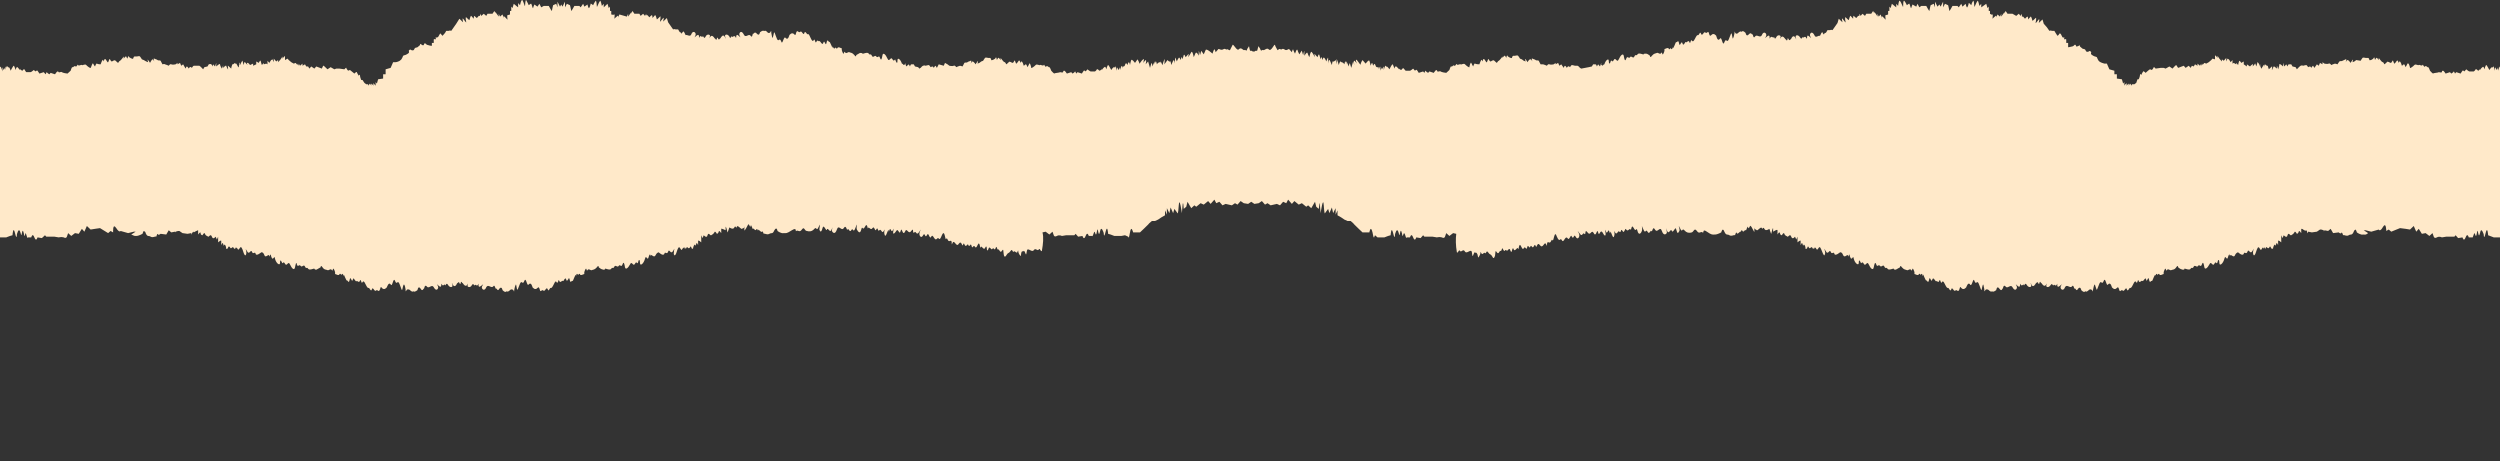 <?xml version="1.0" encoding="UTF-8"?> <svg xmlns="http://www.w3.org/2000/svg" viewBox="0 0 1220 225" fill="none"><rect x="0" y="0" width="1220" height="225" fill="#333333" stroke="none"/><g clip-path="url(#clip0_8962_125)"><path d="M1219.695 32.78C1219.391 33.475 1219.085 34.517 1219.085 34.517V32.78L1218.476 34.17L1217.559 32.78V34.517C1217.559 34.517 1216.95 32.084 1216.645 32.432C1216.645 32.78 1216.341 32.78 1216.341 33.127C1216.341 33.127 1216.341 32.78 1216.035 32.78C1215.426 33.127 1214.815 34.17 1214.815 34.17C1214.815 34.17 1213.595 31.737 1213.291 31.737C1212.985 31.737 1212.376 33.822 1212.376 33.822C1212.376 33.822 1212.07 32.084 1211.459 32.78C1210.85 33.127 1210.241 34.17 1210.241 34.17C1210.241 34.17 1210.241 33.822 1210.241 33.475C1210.241 34.17 1209.326 34.517 1209.326 34.517C1209.326 34.517 1208.409 33.475 1208.105 33.822C1207.8 34.517 1207.191 34.865 1207.191 34.865C1207.191 34.865 1205.359 34.865 1205.055 34.865C1204.75 34.865 1203.53 33.822 1203.53 33.822L1202.615 34.865C1202.615 34.865 1202.005 34.17 1201.7 34.517C1201.395 34.865 1200.785 35.907 1200.785 35.907L1198.65 35.212L1198.041 35.907C1198.041 35.907 1197.43 34.517 1197.43 34.865C1197.43 35.212 1196.209 35.907 1196.209 35.907L1195.6 35.212L1193.465 35.907C1193.465 35.907 1192.55 34.517 1192.245 34.517C1191.941 34.517 1191.635 34.517 1191.635 35.212C1191.33 35.56 1190.415 35.212 1190.109 35.212C1189.805 35.56 1187.365 35.56 1187.365 35.907C1187.059 35.907 1185.841 34.517 1185.841 34.517C1185.841 34.517 1185.23 32.78 1184.926 32.78C1184.62 33.127 1184.009 31.737 1183.4 32.432C1182.791 33.127 1182.485 31.042 1182.18 31.737C1181.876 32.432 1180.655 31.389 1180.35 31.737C1180.045 32.084 1178.824 31.042 1178.215 31.737C1177.605 32.432 1176.08 33.475 1176.08 33.127C1176.08 32.78 1175.47 30.347 1174.859 31.042C1174.555 31.737 1173.945 32.78 1173.945 32.78C1173.945 32.78 1173.335 31.042 1173.03 31.389C1172.726 31.737 1172.115 32.084 1172.115 32.084C1172.115 32.084 1171.505 29.652 1170.895 29.999C1170.591 30.694 1170.591 30.694 1170.591 30.694C1170.591 30.694 1169.98 28.956 1169.676 29.652C1169.065 30.347 1168.759 31.042 1168.455 31.042C1168.15 31.042 1167.845 28.956 1167.541 29.652C1167.235 30.347 1166.93 30.694 1166.626 30.694C1166.32 30.694 1165.1 29.652 1164.795 30.347C1164.185 31.042 1163.576 31.389 1163.576 31.389C1163.576 31.389 1162.965 29.999 1162.659 30.347C1162.355 30.347 1160.83 28.261 1160.83 28.261V29.304C1160.83 29.304 1159.915 27.914 1159.609 28.261C1159.305 28.609 1159 29.304 1159 29.304C1159 29.304 1158.695 27.219 1158.391 28.261C1158.085 28.956 1156.559 29.652 1156.255 29.304C1156.255 28.956 1155.95 28.261 1155.645 28.261C1155.341 28.261 1154.426 28.261 1154.426 28.261C1154.426 28.261 1153.205 27.914 1152.9 28.261C1152.595 28.609 1151.985 29.652 1151.985 29.652L1149.85 29.304L1148.935 29.999L1148.02 30.347C1148.02 29.999 1148.63 28.609 1148.02 29.304C1147.409 29.999 1147.105 30.694 1147.105 30.694C1147.105 30.694 1146.191 29.304 1145.58 29.304C1145.276 29.304 1144.97 29.999 1144.665 30.347C1144.97 29.652 1145.274 28.609 1144.665 28.956C1144.055 29.304 1143.75 29.304 1143.141 29.652C1142.835 29.999 1141.92 29.652 1141.615 29.999C1141.309 30.347 1140.7 31.389 1140.7 31.389C1140.7 31.389 1139.785 31.042 1139.48 31.042C1139.176 31.042 1137.65 31.737 1137.65 31.737C1137.65 31.737 1137.041 30.694 1136.43 31.042C1135.82 31.389 1134.295 31.042 1134.295 31.042L1133.38 30.347V31.389L1132.159 30.694L1131.55 32.084L1130.635 31.389L1129.415 33.127L1128.805 32.084C1128.5 32.084 1127.891 33.127 1127.891 33.127C1127.891 33.127 1127.585 32.432 1127.28 32.432C1126.976 32.432 1126.365 32.78 1126.365 32.78C1126.365 32.78 1125.755 31.737 1125.45 31.737C1125.145 31.737 1123.926 32.084 1123.926 32.084C1123.926 32.084 1123.315 31.737 1122.705 32.084C1122.095 32.432 1120.876 33.822 1120.876 33.822L1120.265 32.78L1118.741 32.432L1118.13 31.389C1118.13 31.389 1117.215 31.389 1116.909 31.389C1116.605 31.389 1116.3 32.432 1116.3 32.432L1115.691 31.389L1114.776 32.432L1114.165 30.694C1114.165 31.042 1114.165 32.432 1114.165 32.432C1114.165 32.432 1112.335 30.694 1112.335 31.389C1112.335 32.084 1111.726 33.822 1111.726 33.822C1111.726 33.822 1111.42 32.432 1111.115 32.084C1111.115 32.432 1111.115 33.475 1111.115 33.475C1111.115 33.475 1109.591 32.084 1109.591 32.432C1109.285 32.78 1108.676 34.517 1108.676 34.17C1108.676 33.822 1108.98 32.084 1108.676 32.432C1108.37 32.78 1107.15 33.822 1107.15 33.822C1107.15 33.822 1107.15 33.475 1106.845 32.78C1106.845 32.432 1106.541 31.737 1106.541 32.084C1106.541 32.432 1105.32 31.389 1105.32 31.389L1104.709 32.78C1104.709 32.432 1105.32 31.042 1104.709 31.737C1104.1 32.432 1103.491 33.822 1103.491 33.475C1103.185 33.127 1102.88 30.694 1102.88 31.389C1102.88 32.084 1103.185 33.127 1102.88 32.432C1102.88 31.737 1101.659 29.999 1101.659 30.347C1101.659 30.694 1101.05 32.432 1101.05 32.432C1101.05 32.432 1100.441 30.347 1100.441 31.042C1100.135 31.737 1099.22 32.432 1099.22 32.432C1099.22 32.432 1099.83 31.042 1099.22 31.389C1098.609 31.737 1098 32.432 1098 32.432L1096.474 31.389V32.432L1094.95 31.389V29.999L1093.73 30.694C1093.73 30.694 1093.12 29.652 1092.815 29.652C1092.509 29.999 1092.205 31.737 1092.205 31.737L1091.291 30.694V31.389L1090.07 30.694L1089.459 31.042V29.304L1088.545 30.347L1087.935 29.304L1087.63 28.956L1087.02 28.609L1086.409 29.999V28.261L1085.191 29.652L1084.276 28.956V29.999L1083.055 28.609L1082.141 27.219V28.261C1082.141 28.261 1080.92 26.524 1080.92 27.219C1080.92 27.914 1080.92 28.956 1080.92 28.956L1079.7 28.609L1079.091 29.304L1077.87 30.347L1076.65 31.042L1075.735 30.694L1074.82 31.737V31.042L1074.209 32.084V31.042L1073.6 32.084L1072.38 31.042V32.084L1071.159 31.389L1070.55 32.432L1069.635 32.084L1069.026 33.127L1068.109 32.084L1066.585 33.127L1065.67 32.084L1062.926 33.127L1062.009 31.737C1061.705 31.737 1060.18 33.475 1060.18 33.475L1058.655 32.432L1056.826 33.475L1055.909 33.127H1054.385L1051.945 33.475C1051.945 33.475 1051.03 32.432 1051.03 32.78C1051.03 33.127 1050.115 34.17 1050.115 34.17C1050.115 34.17 1049.505 33.822 1049.2 33.822C1048.895 33.822 1047.065 35.56 1047.065 35.56C1047.065 35.56 1046.15 34.517 1045.845 34.865C1045.541 35.212 1044.93 36.602 1044.93 36.602C1044.93 36.602 1044.32 35.56 1044.32 36.602C1044.32 37.298 1043.709 38.688 1043.709 38.688H1043.1L1042.491 40.425L1041.576 41.12H1040.355V41.816L1039.441 40.773L1038.83 41.816V40.773L1037.609 41.816C1037.609 41.816 1038.22 40.425 1037.609 40.773C1037 41.12 1036.695 41.816 1036.695 41.816V40.078L1036.085 40.773L1035.476 38.688L1033.035 38.34V36.255H1031.815V34.517L1029.374 33.822L1028.155 31.042C1028.155 31.042 1027.241 31.042 1026.935 31.042C1026.63 31.042 1024.8 30.347 1024.495 29.999C1023.885 29.652 1023.274 27.914 1023.274 27.914C1023.274 27.914 1022.665 27.566 1022.359 27.566C1022.055 27.566 1020.835 26.871 1020.53 26.524C1020.226 26.176 1020.53 25.481 1020.53 25.481C1020.53 25.481 1019.92 24.438 1019.309 25.134C1018.7 25.481 1018.091 25.134 1018.091 25.134L1017.48 24.091L1016.259 23.743L1015.041 22.701C1015.041 22.701 1015.041 21.658 1014.43 22.353C1013.82 22.701 1013.209 22.701 1013.209 22.701C1013.209 22.701 1012.905 21.311 1012.295 22.006C1011.685 22.701 1011.076 22.701 1011.076 22.701C1009.855 23.048 1009.245 23.048 1009.245 23.048V20.963H1008.33V19.225C1008.33 19.225 1007.72 18.878 1007.415 19.225C1007.109 19.573 1007.415 18.183 1007.415 18.183C1007.415 18.183 1006.805 18.53 1006.5 18.183C1006.195 17.835 1005.585 15.75 1004.976 16.445C1004.67 17.14 1004.059 17.488 1004.059 17.488L1003.145 16.097L1002.535 15.055H1001.315C1000.705 14.707 1000.095 15.055 1000.095 15.055L998.876 13.317L997.35 11.579L996.741 9.494L994.909 11.232C994.909 11.232 995.52 8.799 994.909 9.494C994.3 10.189 993.385 11.579 993.385 11.232C993.385 10.884 993.995 8.104 993.385 8.799C992.776 9.494 991.859 10.189 991.859 10.189C991.859 10.189 991.25 7.757 990.945 8.104C990.641 8.452 989.726 9.494 989.726 9.494C989.726 9.494 989.726 8.104 989.42 8.104C989.115 8.104 988.2 9.147 988.2 9.147L987.285 8.104H986.676V6.714L986.065 7.757L985.15 6.714L983.93 7.757L982.1 6.714C982.1 6.714 981.185 6.714 980.88 6.714C980.576 6.714 979.659 6.714 979.659 6.714L978.745 5.324L978.135 6.714C978.135 6.366 978.441 5.671 978.135 6.019C977.83 6.366 976.609 8.104 976.609 8.104V6.714L976 8.104L974.78 7.061L973.865 9.147C974.17 8.799 974.476 7.409 973.865 7.757C972.95 8.452 972.341 9.147 972.341 9.147C972.341 8.799 972.645 6.714 972.341 7.061C972.035 7.409 971.12 6.714 971.12 6.714V5.324H970.509V3.238L969.9 3.934L969.291 1.848L966.85 3.586V1.848L965.935 2.891C965.935 2.891 965.326 -0.237 965.02 0.458C964.409 1.153 963.495 3.934 963.495 3.238C963.495 2.543 963.191 -0.237 962.885 0.458C962.276 1.153 961.97 2.543 961.97 2.543C961.97 2.543 960.75 1.153 960.75 1.501C960.75 1.848 960.141 3.934 959.835 3.586C959.53 3.238 959.226 1.848 959.226 1.848L957.7 3.238L957.091 1.848L955.87 3.586L955.259 2.891H952.82C952.82 2.891 951.295 5.671 951.295 5.324C951.295 4.976 950.685 2.543 950.685 2.543L949.159 1.848L948.245 3.586V0.806L947.024 3.238L946.415 2.196L945.5 3.238L944.28 0.806V3.586L943.67 1.848L942.145 2.543C942.145 2.543 941.535 4.976 941.535 5.324C941.535 5.671 940.009 2.891 940.009 2.891H937.57L936.655 3.586L935.741 1.848L935.13 3.238L933.3 2.196C933.3 2.196 932.691 3.586 932.691 3.934C932.385 4.281 932.08 2.196 931.776 1.848C931.776 1.501 930.555 2.543 930.555 2.543C930.555 2.543 929.945 1.153 929.335 0.458C928.726 -0.237 928.726 2.543 928.726 3.238C928.726 3.934 927.809 1.153 927.2 0.458C926.591 -0.237 926.285 2.891 926.285 2.891L925.37 1.848V3.586L923.235 1.848L922.626 3.934L922.015 3.238V5.324H921.405V7.061C921.405 7.061 920.491 7.409 920.185 7.409C919.88 7.409 920.185 9.494 920.185 9.494C920.185 9.842 919.576 8.799 918.659 8.104C918.05 7.409 918.355 8.799 918.659 9.494L917.745 7.061L916.83 8.104L916.22 6.714V8.104C916.22 8.104 915.305 6.366 914.695 6.019C914.391 5.671 914.391 6.366 914.695 6.714L914.085 5.324L913.17 6.714C913.17 6.714 912.255 6.714 911.95 6.714C911.645 6.714 910.73 6.714 910.73 6.714L910.12 7.757L908.9 6.714L907.985 7.757L907.376 6.714V7.757H906.765L905.85 8.799C905.85 8.799 904.935 8.104 904.63 7.757C904.326 7.409 904.326 9.147 904.326 9.147C904.326 9.147 903.409 8.104 903.105 7.757C902.8 7.409 902.191 9.842 902.191 9.842C902.191 9.842 901.274 9.147 900.665 8.452C900.055 8.104 900.665 10.884 900.665 10.884C900.665 11.232 899.445 9.494 899.141 9.147C898.53 8.452 899.141 10.884 899.141 10.884L897.309 9.147L896.7 11.232L895.48 12.97L894.259 14.707C894.259 14.707 893.65 14.36 893.041 14.707H891.82L891.209 15.75L890.905 16.097C890.295 15.75 890.295 16.793 889.991 16.793C889.685 16.445 889.38 16.097 889.38 15.75C889.076 15.402 888.465 16.793 888.159 17.488C887.245 17.14 886.026 18.878 885.415 17.14C884.5 15.402 883.585 15.75 883.28 16.793C882.976 17.835 884.805 19.573 882.976 17.835C881.145 16.097 882.365 19.92 881.45 18.53C880.841 17.14 879.926 18.878 879.926 18.183C879.62 17.488 879.315 19.92 878.4 18.183C877.485 16.793 876.265 17.14 876.265 17.835C876.265 18.183 876.57 19.225 876.57 19.225C876.57 19.225 876.265 18.878 876.265 18.53C875.045 16.445 874.13 18.878 874.13 18.878L873.824 19.225C873.52 19.225 873.52 19.573 873.52 19.573C873.215 19.573 872.909 19.573 872.909 19.225C872.909 18.878 872.605 18.878 872.605 18.878C872.605 18.53 872.3 18.53 872.3 19.225C872.3 19.573 871.995 19.92 871.691 19.573C871.691 19.225 871.385 19.225 871.385 19.225C871.08 18.878 871.08 18.878 871.08 18.878C871.08 18.878 869.859 16.793 868.945 18.53C868.641 18.878 868.641 19.225 868.641 19.225C868.641 18.878 868.945 18.183 868.945 17.835C868.945 17.14 867.42 16.793 866.809 18.183C865.895 19.92 865.895 17.488 865.591 18.183C865.285 18.878 864.676 17.14 863.759 18.53C863.15 19.92 864.37 16.097 862.235 17.835C860.405 19.573 862.235 17.835 861.93 16.793C861.626 15.75 860.405 15.402 859.795 17.14C858.88 18.878 857.355 16.445 856.441 17.835C855.524 19.225 855.524 16.445 855.22 16.793C854.915 17.14 854.609 15.402 853.391 16.793C852.17 18.183 851.865 16.097 851.865 16.097C851.865 16.097 850.645 14.707 850.035 15.402C849.426 15.75 849.424 15.055 849.12 15.402C848.509 15.75 848.509 15.75 848.205 16.097C847.9 16.445 846.985 16.793 846.68 15.75C846.376 14.707 846.68 15.75 846.07 17.835C845.459 19.92 845.459 18.183 845.155 16.793C844.85 15.402 844.545 17.14 843.63 19.225C842.715 21.311 842.409 18.183 841.495 20.616C840.58 23.048 840.276 17.488 839.359 18.878C838.141 20.616 837.53 17.488 837.53 17.488C837.53 17.488 836.309 15.75 835.091 17.14C833.87 18.53 834.176 14.707 833.259 15.75C832.041 16.793 832.345 14.707 831.126 16.445C829.905 18.183 830.209 14.707 829.295 16.445C828.38 18.183 828.685 15.75 827.159 18.878C825.635 22.006 825.635 18.183 825.026 20.268C824.415 22.353 824.72 19.225 823.5 20.268C822.585 21.311 822.891 19.573 821.976 21.311C820.755 23.048 821.365 19.225 820.145 21.311C819.23 23.396 819.535 19.225 818.62 20.268C817.705 21.311 818.315 19.225 817.095 22.353C815.876 25.134 816.485 21.658 816.18 23.396C815.876 24.786 815.265 23.396 815.265 23.396C815.265 23.743 814.35 24.438 814.35 23.743C814.045 23.048 812.826 23.743 812.826 23.743C811.605 24.091 812.826 23.743 811.909 25.829C810.995 27.914 811.3 24.786 810.691 25.829C810.08 26.871 809.165 25.481 808.555 25.829C807.945 26.176 807.335 25.829 806.115 27.219C805.2 28.609 805.2 27.219 805.2 27.219C805.2 27.219 803.98 26.176 803.37 26.176C802.759 26.176 801.845 26.176 802.15 26.524C802.15 26.871 799.709 25.481 799.1 26.524C798.491 27.566 798.185 26.176 797.574 27.566C796.965 28.956 796.05 26.871 795.441 27.914C794.83 28.956 794.22 26.871 793.609 28.609C793 30.347 792.695 28.956 792.391 27.219C792.085 25.829 790.865 26.871 789.95 28.956C789.035 31.042 788.426 27.566 787.509 29.304C786.595 31.042 786.595 28.609 785.985 29.999C785.68 31.389 785.07 31.389 785.07 29.652C785.07 28.261 783.545 29.304 782.935 31.389C782.63 31.389 782.324 31.737 782.02 32.084C781.715 31.737 781.715 31.737 781.409 31.737V30.694L780.8 32.432L779.885 31.389L779.276 32.432C779.276 32.432 778.97 31.389 778.665 31.389C778.359 31.389 777.445 31.389 777.445 31.389L776.835 32.432L775.309 32.78L771.65 33.475C771.345 33.475 771.345 33.127 771.041 33.127C770.735 32.78 770.124 32.084 769.82 32.084C769.209 32.084 768.6 32.084 768.6 32.084C768.6 32.084 767.38 31.737 767.076 31.737C766.77 31.737 766.159 32.78 766.159 32.78C766.159 32.78 765.55 32.084 765.245 32.432C764.941 32.432 764.635 33.127 764.635 33.127C764.635 33.127 764.024 32.084 763.72 32.084C763.415 32.084 763.109 33.127 763.109 33.127L761.891 31.389L760.976 32.084L760.365 30.694L759.145 31.389V30.694L758.23 31.389C758.23 31.389 756.705 31.737 756.095 31.389C755.485 31.042 754.876 32.084 754.876 32.084C754.876 32.084 753.35 31.389 753.045 31.389C752.741 31.389 751.826 31.389 751.826 31.389C751.826 31.389 751.215 30.347 750.909 29.652C750.605 29.304 749.691 29.652 749.385 29.304C749.08 28.956 748.47 28.956 747.859 28.609C747.25 28.261 747.555 29.304 747.859 29.999C747.555 29.652 747.25 28.956 746.945 28.956C746.335 28.609 745.42 30.347 745.42 30.347C745.42 30.347 745.115 29.652 744.505 28.956C743.895 28.261 744.505 29.652 744.505 29.999L743.591 29.652L742.676 28.956L741.759 28.609C741.759 28.609 741.15 27.566 740.845 27.219C740.541 26.871 739.32 27.219 739.32 27.219C739.32 27.219 738.709 27.219 738.405 27.219C738.1 27.219 737.795 28.261 737.795 28.261C737.795 28.609 735.965 27.914 735.659 27.219C735.355 26.524 735.05 28.261 735.05 28.261C735.05 28.261 734.745 27.566 734.441 27.219C734.135 26.871 733.22 28.261 733.22 28.261V27.566C733.22 27.566 731.695 29.652 731.391 29.652C731.085 29.652 730.476 30.694 730.476 30.694C730.476 30.694 729.865 30.347 729.255 29.652C728.645 28.956 727.73 29.999 727.426 29.999C727.12 29.999 726.815 29.652 726.509 28.956C726.205 28.261 725.9 29.999 725.595 30.347C725.291 30.694 724.985 29.652 724.374 28.956C723.765 28.261 723.459 29.999 723.459 29.999C723.459 29.999 723.459 29.999 723.155 29.304C722.85 28.609 721.935 31.389 721.935 31.389C721.935 31.389 720.409 31.389 719.8 31.042C719.495 30.694 718.885 32.432 718.885 32.432C718.885 32.432 718.274 31.389 717.97 30.694C717.665 29.999 717.055 32.432 717.055 32.78C717.055 33.127 715.53 32.084 714.92 31.389C714.309 30.694 713.091 31.737 712.785 31.389C712.48 31.042 711.259 32.084 710.955 31.389C710.65 30.694 710.345 32.432 709.735 32.084C709.124 31.389 708.82 32.78 708.209 32.432C707.905 32.084 707.295 34.17 707.295 34.17L705.77 35.56C705.465 35.56 703.33 35.212 703.024 34.865C702.72 34.517 701.5 35.212 701.5 34.865C701.195 34.17 700.891 34.17 700.891 34.17C700.585 34.17 699.67 35.56 699.67 35.56L697.535 34.865L696.926 35.56C696.926 35.56 695.705 34.865 695.705 34.517C695.705 34.17 695.095 35.56 695.095 35.56L694.485 34.865L692.35 35.56C692.35 35.56 691.741 34.517 691.435 34.17C691.13 33.822 690.52 34.517 690.52 34.517L689.605 33.475C689.605 33.475 688.385 34.517 688.08 34.517C687.776 34.517 685.945 34.517 685.945 34.517C685.945 34.517 685.335 33.822 685.03 33.475C684.726 32.78 683.809 34.17 683.809 34.17C683.809 34.17 682.591 33.822 682.591 33.127C682.591 33.475 682.591 33.822 682.591 33.822C682.591 33.822 681.98 32.78 681.37 32.432C680.759 32.084 680.455 33.475 680.455 33.475C680.455 33.475 679.845 31.389 679.541 31.389C679.235 31.389 678.015 33.822 678.015 33.822C678.015 33.822 677.405 32.78 676.795 32.432C676.491 32.432 676.491 32.432 676.491 32.78C676.491 32.432 676.185 32.084 676.185 32.084C675.88 31.737 675.27 34.17 675.27 34.17V32.432L674.355 33.822L673.745 32.432V34.517C673.745 34.517 673.441 33.475 673.135 32.78C672.83 32.084 672.526 33.822 672.526 33.822V32.78C672.526 32.78 671.609 33.127 671.305 32.084C671 31.042 671.305 32.084 671 31.389C670.695 30.694 670.085 32.084 670.085 32.084C670.085 32.084 670.085 32.084 669.78 31.042C669.476 29.999 668.865 32.084 668.865 32.084C668.865 32.084 668.559 30.347 668.255 29.652C667.95 28.956 666.426 31.042 666.426 31.042L664.9 29.304C664.9 29.304 663.985 30.694 663.985 31.389C663.985 32.084 663.07 30.347 662.155 29.304C661.241 28.609 661.85 30.347 662.155 31.042C661.85 30.694 661.241 29.652 660.935 29.652C660.326 29.304 660.935 31.737 660.935 31.737L660.326 29.999L659.409 33.127C659.409 33.127 659.105 32.084 658.8 31.042C658.495 30.347 658.191 32.432 658.191 32.432C658.191 32.432 657.885 31.737 657.276 30.347C656.665 29.304 656.97 31.042 657.276 31.389C656.97 31.042 656.665 30.347 656.665 29.999C656.359 29.652 656.055 31.389 656.055 31.389C656.055 31.389 655.75 30.694 654.835 30.347C654.53 29.999 654.53 30.347 654.53 30.694C654.53 30.347 654.226 29.999 654.226 29.999C653.92 29.652 653.309 31.737 653.309 31.737C653.309 31.389 652.7 29.652 652.395 28.956C652.091 28.261 652.395 31.389 652.395 31.389L651.785 29.304C651.785 29.304 650.87 30.347 650.565 29.999C650.259 29.304 649.955 31.737 649.955 31.737C649.955 31.737 649.65 31.042 649.041 29.652C648.43 28.261 648.126 31.042 648.126 31.042C648.126 31.042 648.126 29.304 648.126 28.261C648.126 27.566 647.209 29.999 647.209 29.999C647.209 29.999 646.905 28.956 646.295 28.261C645.685 27.566 645.38 29.304 645.38 29.304C645.38 29.304 645.38 29.304 645.074 28.261C644.77 27.219 644.465 28.956 644.465 28.956C644.465 28.956 644.159 27.914 643.855 26.871C643.55 25.829 642.941 27.914 642.941 27.914C642.941 27.914 642.33 27.219 641.72 26.524C641.109 25.829 641.72 27.566 641.72 27.914C641.415 27.566 640.805 26.176 640.195 25.481C639.585 24.438 638.976 27.914 638.976 27.914C638.976 27.914 638.365 26.871 638.059 25.829C637.755 25.134 636.535 27.219 636.535 27.219C636.535 27.219 636.535 26.176 636.535 25.134C636.535 24.091 635.926 26.871 635.926 26.871C635.926 26.871 635.315 25.134 635.315 24.786C635.315 24.438 634.095 26.524 634.095 26.524C634.095 26.524 633.485 25.481 633.18 24.438C632.876 23.396 631.959 26.176 631.959 26.176C631.959 26.176 631.045 24.438 631.045 24.091C630.741 24.091 630.435 25.481 630.435 25.481L629.215 24.091C628.909 23.396 627.995 25.134 626.776 24.091C625.555 23.396 625.555 24.438 624.945 24.091C624.335 23.396 623.42 24.786 623.42 24.438C623.115 23.743 622.505 23.048 622.2 22.006C621.895 20.963 620.37 25.481 619.15 24.091C618.235 23.048 617.015 24.786 616.405 24.438C615.795 24.091 615.795 25.134 615.185 24.438C614.88 23.396 614.576 23.396 614.27 22.701C613.965 22.006 613.659 25.134 613.355 24.786C613.355 24.786 613.05 24.786 612.745 24.786C612.441 24.786 612.441 25.134 612.135 25.134H611.83H611.526C611.22 25.134 611.22 25.134 610.915 24.786C610.609 24.786 610.305 24.786 610.305 24.786C609.695 25.134 609.695 22.006 609.391 22.701C609.085 23.396 608.78 23.396 608.474 24.438C608.17 25.134 607.865 24.091 607.255 24.438C606.645 24.786 605.73 22.701 604.509 24.091C603.595 25.134 601.765 20.963 601.459 22.006C601.155 22.701 600.545 23.743 600.241 24.438C599.935 24.786 599.02 23.743 598.715 24.091C598.105 24.438 598.105 23.396 596.885 24.091C595.665 24.786 594.75 23.396 594.445 24.091L593.226 25.481C593.226 25.481 592.92 24.091 592.615 24.091C592.309 24.091 591.7 26.176 591.7 26.176C591.7 26.176 588.65 23.396 588.345 24.438C588.041 25.134 587.43 26.524 587.43 26.524L586.209 24.786C586.209 25.134 585.6 26.871 585.6 26.871C585.6 26.871 584.991 24.091 584.991 25.134C584.991 26.176 584.991 27.219 584.991 27.219C584.991 27.219 584.076 25.134 583.465 25.829C583.159 26.524 582.55 27.914 582.55 27.914C582.55 27.914 581.941 24.438 581.33 25.481C581.026 26.176 580.109 27.566 579.805 27.914C579.805 27.566 580.415 25.829 579.805 26.524C579.195 27.219 578.585 27.914 578.585 27.914C578.585 27.914 577.976 26.176 577.67 26.871C577.365 27.914 577.059 28.956 577.059 28.956C577.059 28.956 576.755 27.219 576.45 28.261C576.145 29.304 576.145 29.304 576.145 29.304C576.145 29.304 575.535 27.566 575.23 28.261C574.62 28.956 574.315 29.999 574.315 29.999C574.315 29.999 573.4 27.566 573.4 28.261C573.4 28.956 573.4 31.042 573.4 31.042C573.4 31.042 573.095 28.609 572.485 29.652C571.874 31.042 571.57 31.737 571.57 31.737C571.57 31.737 571.265 29.304 570.959 29.999C570.655 30.347 569.741 29.304 569.741 29.304L568.215 31.389C568.215 31.389 568.52 28.261 568.215 28.956C567.909 29.652 567.3 31.389 567.3 31.737C567.3 32.084 566.385 29.652 566.385 29.999C566.385 29.999 566.385 30.347 566.08 30.694C566.08 30.347 566.08 30.347 565.776 30.347C564.859 30.694 564.555 31.389 564.555 31.389C564.555 31.389 564.25 29.652 563.945 29.999C563.945 30.347 563.335 31.042 563.335 31.389C563.335 30.694 563.945 29.304 563.335 30.347C562.724 31.389 562.42 32.432 562.42 32.432C562.42 32.432 562.115 29.999 561.809 31.042C561.505 32.084 561.2 33.127 561.2 33.127L560.285 29.999L559.065 31.389C559.065 31.389 559.676 29.304 559.065 29.304C558.759 29.652 558.15 30.347 557.845 30.694C558.15 29.999 558.455 28.261 557.845 28.956C556.93 29.652 556.015 31.389 556.015 31.042C556.015 30.347 555.1 28.956 555.1 28.956L553.88 30.694C553.88 30.694 552.355 28.609 552.05 29.304C551.745 29.999 551.441 31.737 551.441 31.737C551.441 31.737 551.135 29.652 550.526 30.694C550.22 31.737 550.22 31.737 550.22 31.737C550.22 31.737 549.609 30.347 549.305 31.042C549 31.737 549.305 30.694 549 31.737C548.695 32.78 547.78 32.432 547.78 32.432V33.475C547.78 33.475 547.474 31.389 547.17 32.432C546.865 33.127 546.559 34.17 546.559 34.17V32.78L545.95 34.17L545.035 32.78V34.517C545.035 34.517 544.426 32.084 544.12 32.432C544.12 32.78 543.815 32.78 543.815 33.127C543.815 33.127 543.815 32.78 543.509 32.78C542.9 33.127 542.291 34.17 542.291 34.17C542.291 34.17 541.07 31.737 540.765 31.737C540.459 31.737 539.85 33.822 539.85 33.822C539.85 33.822 539.545 32.084 538.935 32.78C538.326 33.127 537.715 34.17 537.715 34.17C537.715 34.17 537.715 33.822 537.715 33.475C537.715 34.17 536.495 34.517 536.495 34.517C536.495 34.517 535.58 33.475 535.276 33.822C534.97 34.517 534.359 34.865 534.359 34.865C534.359 34.865 532.53 34.865 532.224 34.865C531.92 34.865 530.7 33.822 530.7 33.822L529.785 34.865C529.785 34.865 529.174 34.17 528.87 34.517C528.565 34.865 527.955 35.907 527.955 35.907L525.82 35.212L525.209 35.907C525.209 35.907 524.6 34.517 524.6 34.865C524.6 35.212 523.38 35.907 523.38 35.907L522.77 35.212L520.635 35.907C520.635 35.907 519.72 34.517 519.415 34.517C519.109 34.517 518.805 34.517 518.805 35.212C518.5 35.56 517.585 35.212 517.28 35.212C516.976 35.56 514.535 35.56 514.535 35.907C514.23 35.907 513.009 34.517 513.009 34.517C513.009 34.517 512.4 32.78 512.095 32.78C511.791 33.127 511.18 31.737 510.57 32.432C509.959 33.127 509.655 31.042 509.35 31.737C509.045 32.432 507.826 31.389 507.52 31.737C507.215 32.084 505.995 31.042 505.385 31.737C504.776 32.432 503.25 33.475 503.25 33.127C503.25 32.78 502.641 30.347 502.335 31.042C502.03 31.737 501.42 32.78 501.42 32.78C501.42 32.78 500.809 31.042 500.505 31.389C500.2 31.737 499.591 32.084 499.591 32.084C499.591 32.084 498.98 29.652 498.37 29.999C498.065 30.694 498.065 30.694 498.065 30.694C498.065 30.694 497.455 28.956 497.15 29.652C496.541 30.347 496.235 31.042 495.93 31.042C495.626 31.042 495.32 28.956 495.015 29.652C494.709 30.347 494.405 30.694 494.1 30.694C493.795 30.694 492.574 29.652 492.27 30.347C491.659 31.042 491.05 31.389 491.05 31.389C491.05 31.389 490.441 29.999 490.135 30.347C489.83 30.347 488.305 28.261 488.305 28.261V29.304C488.305 29.304 487.391 27.914 487.085 28.261C486.78 28.609 486.476 29.304 486.476 29.304C486.476 29.304 486.17 27.219 485.865 28.261C485.559 28.956 483.73 29.652 483.73 29.304C483.73 28.956 483.424 28.261 483.12 28.261C482.815 28.261 482.205 28.261 482.205 28.261C482.205 28.261 480.985 27.914 480.68 28.261C480.376 28.609 479.765 29.652 479.765 29.652L478.85 29.999L477.935 30.694L477.02 31.042C477.02 30.694 477.63 29.304 477.02 29.999C476.409 30.694 476.105 31.389 476.105 31.389C476.105 31.389 475.191 29.999 474.58 29.999C474.276 29.999 473.97 30.694 473.665 31.042C473.97 30.347 474.276 29.304 473.665 29.652C473.055 29.999 472.445 29.999 472.141 30.347C471.835 30.694 470.92 30.347 470.615 30.694C470.309 31.389 469.7 32.432 469.7 32.432C469.7 32.432 468.785 32.084 468.48 32.084C468.176 32.084 466.65 32.78 466.65 32.78C466.65 32.78 466.041 31.737 465.43 32.084C464.82 32.432 463.295 32.084 463.295 32.084L462.38 31.389L461.159 30.694L460.55 32.084L458.109 31.389L457.195 33.127L456.585 32.084C456.28 32.084 455.67 33.127 455.67 33.127C455.67 33.127 455.365 32.432 455.059 32.432C454.755 32.432 454.145 32.78 454.145 32.78C454.145 32.78 453.535 31.737 453.23 31.737C452.926 31.737 451.705 32.084 451.705 32.084C451.705 32.084 451.095 31.737 450.485 32.084C450.18 32.084 449.57 32.78 449.265 33.127C448.959 33.127 448.959 33.475 448.655 33.475L448.045 32.78L446.52 32.432L445.909 31.389C445.909 31.389 444.995 31.389 444.691 31.389C444.385 31.389 444.08 32.432 444.08 32.432L443.47 31.389L442.25 32.432L441.641 30.694V31.389C441.335 31.389 441.335 31.737 441.03 31.737C440.726 31.389 440.42 31.042 440.115 31.042C439.505 28.956 437.98 27.914 437.98 29.304C437.98 31.042 437.676 31.042 437.065 29.652C436.759 27.914 436.455 30.694 435.541 28.956C434.626 27.219 434.015 30.694 433.1 28.609C432.185 26.524 430.965 25.481 430.659 26.871C430.355 28.609 430.05 29.999 429.441 28.261C428.83 26.524 428.526 28.609 427.609 27.566C427 26.524 426.085 28.609 425.476 27.219C424.865 25.829 424.559 27.219 423.95 26.176C423.341 25.134 420.9 26.524 420.9 26.176C420.9 25.829 419.985 25.829 419.68 25.829C419.07 26.176 417.85 26.871 417.85 26.871C417.85 26.871 417.85 28.261 416.935 26.871C415.715 25.481 415.105 25.829 414.495 25.481C413.885 25.134 412.97 26.524 412.359 25.481C411.75 24.438 412.055 27.566 411.141 25.481C410.226 23.396 411.445 23.743 410.224 23.396C410.224 23.396 409.005 22.701 408.7 23.396C408.395 24.091 407.785 23.396 407.785 23.048C407.785 23.048 407.176 24.438 406.565 23.048C405.955 21.311 406.87 25.134 405.65 22.006C404.43 19.225 405.041 21.311 404.126 19.92C403.209 18.878 403.515 23.048 402.6 20.963C401.685 18.878 401.991 22.701 400.77 20.963C399.55 19.225 400.159 20.616 399.245 19.92C398.33 19.225 398.33 22.006 397.72 19.92C397.109 17.835 397.109 22.006 395.585 18.53C394.059 15.055 394.67 17.835 393.45 16.097C392.23 14.36 392.841 17.835 391.62 16.097C390.4 14.36 390.705 16.445 389.485 15.402C388.265 14.36 388.57 18.183 387.655 16.793C386.435 15.402 385.215 17.14 385.215 17.14C385.215 17.14 384.605 19.92 383.385 18.53C382.47 17.14 381.859 22.353 381.25 20.268C380.335 17.835 380.03 20.963 379.115 18.878C378.2 16.793 377.895 14.707 377.591 16.445C377.285 17.835 376.98 19.573 376.674 17.488C376.065 15.402 376.676 14.707 376.065 15.402C375.759 16.445 374.541 16.097 374.541 15.75C374.235 15.402 374.235 15.402 373.624 15.055C373.015 14.707 373.32 15.402 372.709 15.055C372.1 14.707 370.88 15.75 370.88 15.75C370.88 15.75 370.574 17.835 369.355 16.445C368.135 15.055 367.83 16.793 367.526 16.445C367.22 16.097 367.22 18.878 366.305 17.488C365.391 16.097 363.865 18.878 362.95 16.793C362.035 15.055 361.12 15.402 360.815 16.445C360.509 17.488 362.341 19.225 360.509 17.488C358.68 15.75 359.595 19.573 358.985 18.183C358.376 16.793 357.459 18.53 357.155 17.835C356.85 17.14 356.545 19.573 355.935 17.835C355.02 16.445 353.8 16.793 353.8 17.488C353.8 17.835 354.105 18.878 354.105 18.878C354.105 18.878 353.8 18.53 353.8 18.183C352.885 16.097 351.665 18.53 351.665 18.53L351.359 18.878C351.055 18.878 351.055 19.225 351.055 19.225C350.75 19.225 350.445 19.225 350.445 18.878C350.445 18.53 350.141 18.53 350.141 18.53C350.141 18.183 349.835 18.183 349.835 18.878C349.835 19.225 349.53 19.573 349.226 19.225C349.226 18.878 348.92 18.878 348.92 18.878C348.615 18.53 348.615 18.53 348.615 18.53C348.615 18.53 347.395 16.445 346.48 18.183C346.176 18.53 346.176 18.878 346.176 18.878C346.176 18.53 346.48 17.835 346.48 17.488C346.48 16.793 344.955 16.445 344.345 17.835C343.43 19.573 343.43 17.14 342.82 17.835C342.515 18.53 341.905 16.793 341.295 18.183C340.685 19.573 341.905 15.75 339.77 17.488C337.941 19.225 339.77 17.488 339.465 16.445C339.159 15.402 337.941 15.055 337.33 16.793C336.72 18.183 335.5 16.793 334.585 17.14C334.28 16.445 333.67 15.055 333.365 15.402C333.059 15.75 332.755 16.097 332.755 16.445C332.45 16.445 332.45 15.75 331.841 15.75L331.535 15.402L330.926 14.36H329.705C329.095 14.012 328.485 14.36 328.485 14.36L327.265 12.622L326.045 10.884L325.435 8.799L323.605 10.537C323.605 10.537 324.215 8.104 323.605 8.799C322.995 9.494 322.08 10.884 322.08 10.537C322.08 10.189 322.691 7.409 322.08 8.104C321.47 8.799 320.555 9.494 320.555 9.494C320.555 9.494 319.945 7.061 319.641 7.409C319.335 7.757 318.42 8.799 318.42 8.799C318.42 8.799 318.42 7.409 318.115 7.409C317.809 7.409 316.895 8.452 316.895 8.452L315.98 7.409H315.37V6.714L314.759 7.757L313.845 6.714L312.626 7.757L312.015 6.714C312.015 6.714 311.1 6.714 310.795 6.714C310.491 6.714 309.576 6.714 309.576 6.714L308.659 5.324L308.05 6.714C308.05 6.366 308.355 5.671 308.05 6.019C307.745 6.366 306.526 8.104 306.526 8.104V6.714L305.915 8.104L302.255 7.061L301.341 9.147C301.645 8.799 301.95 7.409 301.341 7.757C300.426 8.452 299.815 9.147 299.815 9.147C299.815 8.799 300.12 6.714 299.815 7.061C299.509 7.409 298.291 7.061 298.291 7.061V5.324H297.68V3.238L297.07 3.934L296.459 1.848L294.63 3.586V1.848L293.715 2.891C293.715 2.891 293.105 -0.237 292.8 0.458C292.191 1.153 291.276 3.934 291.276 3.238C291.276 2.543 290.97 -0.237 290.665 0.458C290.055 1.153 289.445 2.543 289.445 2.543C289.445 2.543 288.226 1.501 288.226 1.848C288.226 2.196 287.615 4.281 287.309 3.934C287.005 3.586 286.7 2.196 286.7 2.196L285.174 3.238L284.565 1.848L283.345 3.586L282.735 2.891H280.295C280.295 2.891 278.77 5.671 278.77 5.324C278.77 4.976 278.159 2.543 278.159 2.543L276.635 1.848L275.72 3.586V0.806L274.5 3.238L273.891 2.196L273.28 3.238L272.059 0.806V3.586L271.45 1.848L269.926 2.543C269.926 2.543 269.315 4.976 269.315 5.324C269.315 5.671 267.791 2.891 267.791 2.891H265.35L264.13 3.586L263.215 1.848L262.3 3.238L260.776 2.196C260.776 2.196 260.165 3.586 260.165 3.934C259.859 4.281 259.555 2.196 259.25 1.848C259.25 1.501 258.03 2.543 258.03 2.543C258.03 2.543 257.42 1.153 256.809 0.111C256.505 -0.584 256.2 2.196 256.2 2.891C256.2 3.586 255.591 1.153 254.98 0.111C254.37 -0.584 253.759 2.543 253.759 2.543L252.845 1.501V3.586L250.709 1.848L250.1 3.934L249.491 3.238V5.324H248.88V7.061C248.88 7.061 247.965 7.409 247.659 7.409C247.355 7.409 247.659 9.494 247.659 9.494C247.659 9.842 247.05 8.799 246.135 8.104C245.524 7.409 245.83 8.799 246.135 9.494L245.22 7.061L244 8.104L243.391 6.714V8.104C243.391 8.104 242.17 6.366 241.865 6.019C241.559 5.671 241.559 6.366 241.865 6.714L241.255 5.324L240.341 6.714C240.341 6.714 239.426 6.714 239.12 6.714C238.815 6.714 237.9 6.714 237.9 6.714L237.291 7.757L236.07 6.714L234.85 7.757L234.241 6.714V7.757H233.63L232.715 8.799C232.715 8.799 231.8 8.104 231.495 7.757C231.191 7.757 231.191 9.147 231.191 9.147C231.191 9.147 230.276 8.104 229.97 7.757C229.665 7.409 229.055 9.842 229.055 9.842C229.055 9.842 228.141 9.147 227.53 8.452C226.92 8.104 227.53 10.884 227.53 10.884C227.53 11.232 226.309 9.494 226.005 9.147C225.395 8.452 226.005 10.884 226.005 10.884L224.176 9.147L222.65 11.579L221.43 13.317L220.209 15.055C220.209 15.055 219.6 14.707 218.991 15.055H217.77L217.159 16.097L215.941 17.488C215.941 17.488 215.33 16.793 215.026 16.445C214.72 15.75 214.109 18.183 213.5 18.183C213.195 18.53 212.585 18.183 212.585 18.183C212.585 18.183 212.891 19.573 212.585 19.225C212.28 18.878 211.67 19.225 211.67 19.225V20.963H210.755V22.353C210.755 22.353 209.841 22.353 208.924 22.006C208.924 22.006 208.315 22.006 207.705 21.311C207.095 20.616 206.791 22.006 206.791 22.006C206.791 22.006 206.18 22.353 205.57 21.658C204.959 20.963 204.959 22.006 204.959 22.006L203.741 23.048L202.52 23.396L201.909 24.438C201.909 24.438 201.3 24.786 200.691 24.438C200.08 23.743 199.47 24.786 199.47 24.786C199.47 24.786 199.776 25.481 199.47 25.829C199.165 26.176 197.945 26.871 197.641 26.871C197.335 26.871 196.726 27.219 196.726 27.219C196.726 27.219 196.115 28.956 195.505 29.304C194.895 29.999 193.37 30.347 193.065 30.347C192.759 30.347 191.845 30.347 191.845 30.347L190.626 33.127L188.185 33.822V36.255H186.965V38.34L184.526 38.688L183.915 40.773L183.305 40.078V41.816C183.305 41.816 182.695 41.12 182.391 40.773C181.78 40.425 182.391 41.816 182.391 41.816L181.17 40.773V41.816L180.559 40.773L179.645 41.816V41.12H178.73L177.815 40.425L176.9 39.035H176.291C176.291 39.035 175.68 37.645 175.68 36.95C175.68 35.907 175.07 36.95 175.07 36.95C175.07 36.95 174.155 35.56 174.155 35.212C173.85 34.865 172.935 35.907 172.935 35.907L170.8 34.17C170.495 34.17 169.885 34.517 169.885 34.517C169.885 34.517 168.97 33.475 168.97 33.127C168.97 32.78 168.055 33.822 168.055 33.822L165.615 33.475H164.091L163.176 33.822L161.345 32.78L159.82 33.822C159.82 33.822 158.295 32.432 157.99 32.084C157.685 31.737 157.075 33.475 157.075 33.475L154.33 32.432L153.415 33.475L151.89 32.432L150.975 33.475L150.365 32.432H149.45L148.84 31.389L147.62 32.084V31.042L146.4 32.084L145.79 31.042V32.084L145.18 31.042V31.737L144.265 30.694L143.35 31.042L142.13 30.347L140.91 29.304L140.3 28.609L139.08 29.304C139.08 29.304 139.08 28.261 139.08 27.566C139.08 26.871 137.86 28.609 137.86 28.609V27.566L136.945 28.956L135.725 30.347V29.304L134.81 29.999L133.59 28.609V30.347L132.98 28.956L132.37 29.304L132.065 29.652L131.455 30.694L130.54 29.652V31.389L129.93 31.042L128.71 31.389V30.694L127.795 31.737C127.795 31.737 127.185 29.999 127.185 29.652C126.88 29.304 126.27 30.694 126.27 30.694L125.05 29.999V31.389L123.525 32.084V31.042L122 31.737C122 31.737 121.39 30.694 120.78 30.694C120.17 30.347 120.78 31.737 120.78 31.737C120.78 31.737 119.865 30.694 119.56 30.347C119.255 29.652 118.95 31.737 118.95 31.737C118.95 31.737 118.34 29.999 118.34 29.652C118.34 29.304 117.425 31.042 117.12 31.737C116.815 32.084 117.12 31.042 117.12 30.694C116.815 29.999 116.51 32.432 116.51 32.78C116.205 33.127 115.9 31.737 115.29 31.042C114.68 30.694 114.985 31.737 115.29 32.084L114.68 30.694C114.68 30.694 113.46 31.737 113.46 31.389C113.46 31.042 113.155 31.737 113.155 32.084C112.85 32.78 112.85 33.475 112.85 33.475C112.85 33.475 111.63 32.432 111.325 32.084C111.02 31.737 111.325 33.475 111.325 33.822C111.325 34.17 110.41 32.432 110.41 32.084C110.105 31.737 108.885 33.127 108.885 33.127C108.885 33.127 108.885 32.084 108.885 31.737C108.885 32.084 108.275 33.475 108.275 33.475C108.275 33.475 107.36 32.084 107.36 31.389C107.36 30.694 105.53 32.432 105.53 32.432V30.694L104.92 32.432L104.005 31.389L103.7 32.432C103.7 32.432 103.395 31.389 103.09 31.389C102.785 31.042 101.87 31.389 101.87 31.389L101.26 32.432L99.735 32.78L99.125 33.822C99.125 33.822 97.905 32.432 97.295 32.084C96.685 32.084 96.075 32.084 96.075 32.084C96.075 32.084 94.855 32.084 94.55 32.084C94.245 32.084 93.635 33.127 93.635 33.127C93.635 33.127 93.025 32.432 92.72 32.78C92.415 32.78 92.11 33.475 92.11 33.475C92.11 33.475 91.5 32.432 91.195 32.432C90.89 32.432 90.585 33.475 90.585 33.475L89.365 31.389L88.45 32.084L87.84 30.694L86.62 31.389V30.694L85.705 31.389C85.705 31.389 84.18 31.737 83.57 31.389C82.96 31.042 82.35 32.084 82.35 32.084C82.35 32.084 80.825 31.389 80.52 31.389C80.215 31.042 79.3 31.389 79.3 31.389C79.3 31.389 78.69 30.347 78.385 29.652C78.08 29.304 77.165 29.652 76.86 29.304C76.555 28.956 75.945 28.956 75.335 28.609C74.725 28.261 75.03 29.304 75.335 29.999C75.03 29.652 74.725 28.956 74.42 28.956C74.115 28.956 73.2 30.694 73.2 30.694C73.2 30.694 72.895 29.999 72.285 29.304C71.675 28.609 72.285 29.999 72.285 30.347L71.37 29.999L70.15 29.304L69.235 28.956C69.235 28.956 68.625 27.914 68.32 27.566C68.015 27.219 66.795 27.566 66.795 27.566C66.795 27.566 66.185 27.566 65.575 27.566C65.27 27.566 64.965 28.609 64.965 28.609C64.965 28.956 63.135 28.261 62.83 27.566C62.525 26.871 62.22 28.609 62.22 28.609C62.22 28.609 61.61 27.914 61.61 27.566C61.305 27.219 60.39 28.609 60.39 28.609V27.566C60.39 27.566 58.865 29.652 58.56 29.652C58.255 29.652 57.645 30.694 57.645 30.694C57.645 30.694 57.035 30.347 56.425 29.652C55.815 28.956 54.9 29.999 54.595 29.999C54.29 29.999 53.985 29.652 53.68 28.956C53.375 28.261 53.07 29.999 52.765 30.347C52.46 30.694 52.155 29.652 51.545 28.956C50.935 28.261 50.63 29.999 50.63 29.999C50.63 29.999 50.63 29.999 50.325 29.304C50.02 28.609 49.105 31.389 49.105 31.389C49.105 31.389 47.885 31.389 47.275 31.042C46.97 30.694 46.36 32.432 46.36 32.432C46.36 32.432 45.75 31.737 45.445 31.042C45.14 30.347 44.53 32.78 44.225 33.127C44.225 33.475 42.7 32.432 42.09 31.737C41.48 31.042 40.26 32.084 39.955 31.737C39.65 31.389 38.43 32.432 38.125 31.737C37.82 31.042 37.515 32.78 36.905 32.432C36.295 31.737 35.685 33.127 35.38 32.78C35.075 32.432 34.465 34.517 34.465 34.517L32.94 35.907C32.635 35.907 30.5 35.56 30.195 35.212C29.89 34.865 28.67 35.56 28.67 35.212C28.365 34.865 28.365 34.865 28.06 34.865C27.755 34.865 26.84 36.255 26.84 36.255L24.705 35.56L24.095 36.255C24.095 36.255 22.875 35.56 22.875 35.212C22.875 34.865 22.265 36.255 22.265 36.255L21.35 35.212L19.215 35.907C19.215 35.907 18.605 34.865 18.3 34.517C17.995 34.17 17.385 34.865 17.385 34.865L16.47 34.17C16.47 34.17 15.25 35.212 14.945 35.212C14.64 35.212 12.81 35.212 12.81 35.212C12.81 35.212 12.2 34.517 11.895 33.822C11.59 33.475 10.98 34.517 10.98 34.517C10.98 34.517 9.76 34.17 9.76 33.475C9.76 33.822 9.76 34.17 9.76 34.17C9.76 34.17 9.15 33.475 8.54 32.78C7.93 32.432 7.625 34.17 7.625 34.17C7.625 34.17 7.015 32.084 6.71 32.084C6.405 32.084 5.185 34.517 5.185 34.517C5.185 34.517 4.88 33.127 4.27 32.78C3.965 32.78 3.965 32.78 3.965 33.127C3.965 32.78 3.66 32.432 3.66 32.432C3.05 31.737 2.745 34.17 2.745 34.17V32.432L1.83 34.17L1.22 32.78V34.865C1.22 34.865 0.915 33.822 0.61 33.127C0.305 32.432 0 32.432 0 32.78V115.842H3.05L4.88 115.147L6.1 114.799C6.1 114.799 6.405 109.933 7.32 113.756C8.235 117.579 8.235 114.452 8.235 114.452C8.235 114.452 9.15 110.281 10.065 113.756C10.675 117.232 10.675 109.933 11.59 113.756C12.2 117.579 12.2 112.019 12.81 114.452C13.42 116.884 13.725 115.842 13.725 115.842H15.25C15.25 115.842 15.86 113.409 16.775 115.842C17.69 118.274 18.3 115.842 18.3 115.842L20.435 116.189L21.96 114.799L22.57 115.494H24.4H26.535L28.67 115.842C28.67 115.842 29.89 115.494 31.11 115.842C32.33 116.537 32.635 115.494 32.635 115.494L33.245 113.756L34.77 115.147L36.6 113.756L38.43 114.104L39.955 111.671L41.175 113.061L42.395 110.281L44.225 112.019L46.36 111.671L48.8 111.324L52.765 113.756L53.985 112.714L55.205 113.409C55.205 113.409 54.9 108.543 56.73 111.324C58.255 113.756 58.865 112.714 58.865 112.714L62.525 113.756L65.27 113.061C65.575 113.061 65.88 113.061 66.185 113.061C65.575 113.409 64.66 114.104 64.05 114.452C65.575 115.147 65.575 115.147 66.49 115.147C67.71 115.147 69.54 114.104 69.54 114.104C69.54 114.104 69.845 113.061 70.15 112.714L70.76 113.061C70.76 113.061 71.065 113.409 71.065 113.756C71.98 115.842 72.59 114.799 73.505 115.494C74.725 116.189 75.64 115.147 76.25 115.494C76.25 115.494 76.86 113.409 77.165 114.452C77.47 114.799 77.775 114.451 78.385 114.104L81.13 114.452L82.35 112.366L83.57 113.409L85.4 113.061C85.705 113.409 86.01 113.756 85.705 113.409V113.061L86.925 112.714H87.23H87.535L89.06 113.756L91.5 114.104L93.33 113.756C93.635 114.451 93.635 114.799 93.635 114.452C93.635 114.452 93.635 113.756 93.94 113.409C94.245 113.409 94.245 113.061 94.55 113.061C94.55 113.409 94.55 113.409 94.55 113.409C94.55 113.409 95.16 113.061 95.77 112.714C96.075 112.714 96.38 112.366 96.685 112.366C96.685 112.714 96.685 114.452 96.685 114.452C96.685 114.452 97.905 112.714 97.905 113.756C97.905 114.799 98.82 114.799 98.82 114.799C98.82 114.799 99.735 113.061 100.04 114.104C100.345 115.147 101.26 115.147 101.565 115.494C101.87 115.842 102.785 113.756 103.395 115.494C104.005 117.232 105.225 115.494 105.225 115.494C105.835 116.884 105.835 116.884 105.835 116.884L106.445 115.494V118.274C106.445 118.274 107.97 116.884 107.97 117.579C107.97 117.927 107.97 119.665 107.97 119.665C107.97 119.665 108.58 117.927 108.885 118.97C109.19 120.012 109.19 120.012 109.19 120.012C109.19 120.012 109.495 118.622 110.105 120.012C110.715 121.402 109.8 121.402 110.715 121.402C111.325 121.75 111.325 119.317 112.24 120.707C112.85 122.097 113.46 119.665 114.07 121.055C114.68 122.445 114.985 119.665 114.985 121.055C115.29 122.445 114.985 119.665 115.9 121.402C116.815 123.14 117.12 118.622 118.34 121.75C119.255 124.878 119.865 125.225 120.17 123.835C120.475 122.445 119.255 120.36 120.475 122.445C121.695 124.878 122.305 121.402 122.915 122.792C123.525 124.53 124.44 122.445 124.745 123.835C125.05 125.225 127.49 123.14 127.49 123.14C127.49 123.14 128.405 122.792 129.015 124.53C129.625 126.268 131.15 123.488 131.455 124.878C131.76 126.268 131.76 122.445 132.37 125.225C133.285 128.006 133.895 123.835 134.2 126.268C134.81 128.701 136.64 129.743 136.64 128.353C136.64 126.963 136.945 126.616 137.555 128.006C137.86 129.396 138.165 126.963 139.08 128.701C139.995 130.438 140.605 126.963 141.52 129.048C142.435 131.134 143.655 132.176 143.96 130.438C144.265 129.048 144.57 127.311 144.875 129.048C145.485 130.786 145.79 128.701 146.705 129.743C147.315 130.786 148.23 128.701 148.84 130.091C149.45 131.481 149.755 130.091 150.365 131.134C150.975 132.176 153.415 130.786 153.415 131.134C153.415 131.481 154.33 131.829 154.635 131.481C155.245 131.134 156.465 130.438 156.465 130.438C156.465 130.438 156.465 129.048 157.38 130.438C158.295 131.829 159.209 131.481 159.82 131.829C160.43 132.176 161.345 130.786 161.955 131.829C162.565 132.871 162.259 129.743 163.176 131.829C164.091 133.914 162.87 133.566 164.091 133.914C164.091 133.914 165.309 134.609 165.615 133.914C165.92 133.219 166.53 133.914 166.53 134.261C166.53 134.261 167.141 132.871 167.445 134.261C168.055 135.999 167.141 132.176 168.359 135.304C169.58 138.084 168.97 135.999 169.885 137.389C170.8 138.432 170.495 134.261 171.409 136.347C172.326 138.432 172.02 134.609 172.935 136.347C174.155 138.084 173.545 136.694 174.765 137.389C175.68 138.432 175.68 135.304 176.291 137.389C176.9 139.474 176.9 135.304 178.426 138.779C179.95 141.907 179.645 139.474 180.559 141.212C181.78 142.95 181.17 139.474 182.391 141.212C183.609 142.95 183.305 140.865 184.526 141.907C185.745 142.602 185.441 138.779 186.355 140.517C187.574 141.907 188.795 140.17 188.795 140.17C188.795 140.17 189.709 137.389 190.626 138.779C191.541 140.517 191.845 134.956 192.759 137.042C193.676 139.474 193.98 136.347 194.895 138.432C195.809 140.517 196.115 142.602 196.42 140.865C196.726 139.474 197.03 137.737 197.641 139.822C198.25 141.907 197.641 142.602 198.25 141.907C198.555 140.865 199.776 141.212 200.08 141.56C200.385 141.907 200.385 141.907 200.995 142.255C201.605 142.602 201.3 141.907 201.909 142.255C202.52 142.602 203.741 141.56 203.741 141.56C203.741 141.56 204.045 139.127 205.265 140.865C206.18 142.602 206.791 140.517 206.791 140.865C207.095 141.212 207.095 138.432 208.315 139.822C209.23 141.212 210.755 138.432 211.67 140.17C212.585 141.907 213.5 141.56 213.805 140.517C214.109 139.474 212.28 137.737 214.109 139.474C215.941 141.212 215.026 137.389 215.635 138.779C216.245 140.17 217.159 138.084 217.159 139.127C217.465 139.822 217.77 137.389 218.685 139.127C219.6 140.517 220.82 140.17 220.82 139.474C220.82 139.127 220.515 138.432 220.515 138.084C220.515 138.084 220.82 138.432 220.82 138.779C222.041 140.865 222.955 138.432 222.955 138.432L223.259 138.084C223.565 138.084 223.565 137.737 223.565 137.737C223.87 137.737 224.176 137.737 224.176 138.084C224.176 138.432 224.48 138.432 224.48 138.432C224.48 138.779 224.785 138.779 224.785 138.084C225.091 137.389 225.091 137.389 225.395 137.737C225.395 138.084 225.7 138.084 225.7 138.084C226.005 138.432 226.005 138.432 226.005 138.432C226.005 138.432 227.226 140.517 228.141 138.779C228.445 138.432 228.445 138.084 228.445 138.084C228.445 138.432 228.141 139.127 228.141 139.474C228.141 140.17 229.665 140.517 230.276 139.127C231.191 137.737 231.191 139.822 231.8 139.127C232.105 138.432 232.715 140.17 233.326 138.779C233.935 137.389 232.715 141.212 234.85 139.474C236.985 137.737 234.85 139.474 235.155 140.517C235.459 141.56 236.68 141.907 237.291 140.17C238.205 138.432 239.73 140.865 240.645 139.822C241.559 138.432 241.559 141.212 242.17 140.865C242.476 140.517 242.78 142.602 243.695 140.865C244.915 139.474 245.22 141.56 245.22 141.56C245.22 141.56 246.441 142.95 247.05 142.255C247.659 141.907 247.659 142.602 247.965 142.255C248.576 141.907 248.576 141.907 248.88 141.56C249.185 141.212 250.1 140.865 250.709 141.907C251.015 142.95 250.709 141.907 251.32 139.822C251.93 137.737 251.93 139.474 252.235 140.865C252.541 142.255 252.845 140.517 253.759 138.432C254.674 136.347 254.98 139.474 255.895 137.042C256.809 134.956 257.115 140.17 258.03 138.779C259.25 137.389 259.859 140.17 259.859 140.17C259.859 140.17 261.08 141.907 262.3 140.517C263.52 139.127 263.215 142.95 264.13 141.907C265.35 140.865 265.045 142.95 266.265 141.212C267.485 139.474 267.18 142.95 268.095 141.212C269.009 139.474 268.705 141.907 270.23 138.779C271.755 135.304 271.45 139.474 272.365 137.389C272.976 135.304 272.67 138.432 273.891 137.389C275.109 136.347 274.5 138.084 275.415 136.347C276.635 134.609 276.026 138.432 277.245 136.347C278.159 134.261 277.855 138.432 278.77 137.389C279.685 136.347 279.076 138.432 280.295 135.304C281.515 132.524 280.905 135.999 281.209 134.261C281.515 132.871 282.126 134.261 282.126 134.261C282.126 133.914 283.041 133.219 283.041 133.914C283.345 134.609 284.565 133.914 284.565 133.914C285.785 133.566 284.565 133.914 285.48 131.829C286.395 129.743 286.091 132.871 286.7 131.829C287.309 130.786 288.226 132.176 288.835 131.829C289.445 131.481 290.055 131.829 291.276 130.438C292.191 129.048 292.191 130.438 292.191 130.438C292.191 130.438 293.409 131.481 294.02 131.481C294.63 131.829 295.545 131.481 295.241 131.134C295.241 130.786 297.68 132.176 298.291 131.134C298.9 130.091 299.205 131.481 299.815 130.091C300.426 129.048 301.341 130.786 301.95 129.743C302.559 128.701 303.17 130.786 303.78 129.048C304.391 127.311 304.695 128.701 305 130.438C305.305 131.829 306.526 130.786 307.441 129.048C308.355 126.963 308.965 130.438 309.88 128.701C310.795 126.963 310.795 129.396 311.405 128.006C311.709 126.268 312.32 126.616 312.32 128.353C312.32 130.091 314.15 128.701 314.759 126.268C315.37 123.835 315.98 128.006 316.591 125.225C317.505 122.445 317.505 126.268 317.505 124.878C317.809 123.488 319.03 126.268 319.945 124.53C320.555 123.14 321.47 123.14 321.47 123.14C321.47 123.14 323.605 125.225 324.215 123.835C324.52 122.445 325.435 124.53 326.045 122.792C326.655 121.055 327.265 124.53 328.485 122.445C328.791 121.75 329.095 121.402 329.095 121.402C329.095 121.402 328.791 122.792 328.791 123.835C329.095 125.225 329.705 124.878 330.62 121.75C331.841 118.622 332.145 123.488 333.059 121.402C333.974 119.665 333.67 122.445 333.974 121.055C334.28 119.665 334.585 122.445 334.891 121.055C335.5 119.665 335.805 122.097 336.72 120.707C337.33 119.317 337.33 121.75 337.941 121.402C338.55 121.055 337.941 121.402 338.55 120.012C339.159 118.622 339.465 120.012 339.465 120.012C339.465 120.012 339.465 120.012 339.77 118.97C340.074 117.927 340.685 119.665 340.685 119.665C340.685 119.665 340.685 118.274 340.685 117.579C340.685 116.884 342.209 118.274 342.209 118.274V114.799L342.82 116.189C342.82 116.189 342.82 116.189 343.43 114.799C343.43 114.799 344.955 116.537 345.259 114.799C345.87 113.061 346.48 115.147 347.091 114.799C347.395 114.451 348.005 114.451 348.615 113.409C348.92 112.366 349.835 114.104 349.835 114.104C349.835 114.104 350.445 114.104 350.75 113.061C350.75 112.019 351.97 113.756 351.97 113.756C351.97 113.756 351.97 112.019 351.97 111.671C351.97 111.324 354.105 112.366 354.105 112.366C354.105 112.366 354.105 112.366 354.105 110.976C354.105 109.586 355.02 113.061 355.02 113.409C355.02 113.756 355.935 110.976 355.935 110.976C355.935 110.976 357.765 112.366 358.376 110.976C358.985 109.586 359.291 112.019 359.595 110.629C359.9 109.586 361.73 112.019 362.035 111.671C362.341 111.324 363.255 111.671 363.255 110.281C363.255 110.976 363.255 112.019 363.255 112.366C363.255 113.061 364.78 110.281 365.085 109.586C365.695 108.891 366 111.671 366.305 110.281C366.609 108.891 367.22 112.366 367.526 111.671C367.83 110.976 368.441 113.061 369.05 112.019C369.659 110.976 369.965 113.409 369.965 112.366C369.965 111.324 371.491 113.756 371.795 113.061C372.1 112.366 372.709 114.104 372.709 114.104C373.32 113.756 374.235 114.799 375.455 114.104C376.674 113.409 376.98 114.451 377.895 112.366C379.115 110.281 379.42 112.714 379.42 112.714C379.42 112.714 381.25 114.104 382.47 113.756C383.691 113.756 383.691 114.104 386.435 112.366C389.18 110.629 387.959 113.409 388.57 112.714C389.485 112.019 390.095 113.756 391.315 112.019C392.535 110.281 392.535 112.714 393.755 112.714C394.976 113.061 396.195 113.061 397.415 111.671C398.635 110.281 398.33 113.409 399.55 110.629C399.855 109.933 400.159 109.586 400.159 109.586C400.159 109.933 399.855 111.324 399.855 112.019C400.159 113.061 400.77 113.756 401.38 111.324C401.991 108.891 403.209 113.409 403.515 112.019C404.126 110.629 405.041 114.451 405.955 111.671C406.259 110.976 406.259 110.629 406.259 110.629C406.259 110.976 405.955 112.019 405.955 112.714C406.259 113.409 407.48 114.799 408.395 112.019C409.309 109.238 410.53 113.061 411.75 111.324C412.97 109.238 413.276 113.061 413.58 112.019C414.191 110.976 414.495 113.756 415.409 112.366C416.324 110.629 416.324 114.451 417.545 110.976C417.85 110.281 417.85 109.933 418.155 109.586C418.155 109.933 417.85 111.324 418.155 112.019C418.765 113.061 419.68 114.451 420.291 112.019C420.9 109.586 420.9 113.061 422.12 110.629C423.341 108.196 423.341 112.366 423.645 111.324C423.95 110.281 424.865 112.714 425.78 111.324C426.695 109.933 427 113.409 427.609 112.019C428.526 110.281 428.22 113.409 429.135 112.366C430.05 111.324 430.355 114.452 431.27 112.714C432.185 110.976 431.27 112.714 431.576 114.104C431.88 115.494 432.185 115.494 433.1 113.061C434.015 110.629 433.405 114.451 434.015 112.366C434.626 110.281 434.93 114.451 435.845 112.019C436.15 111.671 436.15 111.324 436.15 111.324C436.15 111.671 435.845 112.714 435.845 113.409C435.845 114.451 436.455 114.104 437.37 112.714C438.285 110.976 438.895 115.147 439.505 112.714C440.115 110.281 440.42 115.494 441.641 113.061C442.555 110.629 443.165 114.799 444.691 112.714C446.215 110.629 444.995 114.451 446.215 113.409C447.13 112.366 447.13 115.494 448.655 113.061C450.18 110.629 448.655 113.061 448.655 114.104C448.655 115.147 449.57 116.537 450.485 114.799C451.4 113.061 451.4 116.537 452.315 114.799C453.23 112.714 453.535 117.232 454.45 115.494C455.365 113.756 455.974 117.927 457.195 116.537C458.415 115.147 458.109 118.622 459.635 114.799C461.159 111.324 461.159 117.927 461.77 116.537C462.38 115.494 462.38 118.274 463.6 117.579C465.126 116.884 463.905 120.707 464.82 118.622C465.735 116.537 466.65 121.055 467.87 118.97C469.395 116.884 469.395 121.055 470.005 119.317C470.615 117.579 470.615 121.055 471.835 119.665C472.75 118.274 472.445 121.055 473.359 119.665C474.276 118.274 473.97 121.75 474.885 120.36C475.8 118.97 475.8 122.445 477.02 119.665C478.241 116.884 478.241 122.097 478.545 120.707C478.85 119.317 480.07 122.445 480.68 121.055C481.291 119.665 481.595 120.36 481.595 121.75C481.9 123.14 482.509 121.055 482.509 121.055C483.12 120.012 483.73 122.445 484.341 121.402C484.95 120.36 485.255 122.792 485.865 121.055C486.476 119.317 486.474 122.097 487.085 121.75C487.695 121.402 488 123.835 488.915 122.445C489.83 121.055 489.526 122.445 489.83 124.183C490.135 125.92 490.745 125.225 491.355 124.183C491.965 123.14 492.27 123.835 493.185 122.445C494.1 121.055 494.1 123.488 494.709 122.792C495.32 122.097 496.235 124.183 496.541 122.792C497.15 121.402 496.541 122.792 497.455 124.183C498.37 125.573 498.065 124.878 498.37 123.488C498.676 122.097 499.285 122.792 499.285 122.792C499.285 122.792 499.591 121.75 500.2 123.14C500.809 124.878 500.809 124.183 501.115 122.445C501.42 120.36 503.555 123.488 504.47 122.097C505.385 120.707 506.3 122.792 506.909 121.75C507.52 120.707 507.826 123.14 508.435 122.445C509.045 118.97 509.35 115.842 508.741 113.409L510.265 113.061L512.095 114.452L513.62 113.061L514.23 114.799C514.23 114.799 514.535 115.842 515.755 115.147C516.976 114.451 518.195 115.147 518.195 115.147L520.33 114.799H522.465H524.295L524.905 114.104L526.126 115.494L528.259 115.147C528.259 115.147 528.87 117.579 529.785 115.147C530.7 112.714 531.309 115.147 531.309 115.147H532.835C532.835 115.147 533.141 115.842 533.75 113.756C534.359 111.324 534.665 116.884 535.276 113.061C535.885 109.238 535.885 116.884 536.8 113.061C537.409 109.586 538.63 113.756 538.63 113.756C538.63 113.756 538.63 116.884 539.545 113.061C540.459 109.238 540.765 114.104 540.765 114.104L541.985 114.452L543.815 115.147H547.17L549 114.799L550.526 115.494C550.526 115.494 550.83 117.232 551.441 113.409C552.05 109.586 552.965 113.409 552.965 113.409H556.32L558.15 111.671L560.285 109.586L560.895 108.891L562.115 107.848H563.641L565.165 107.153L566.691 106.111L568.52 105.068V102.635L569.435 104.72V101.593L570.655 104.025L571.265 101.245L572.485 104.025L573.095 101.94L574.62 104.025C574.62 104.025 574.926 105.068 575.23 100.202C575.535 95.337 576.755 104.025 576.755 104.025C576.755 104.025 576.755 104.025 577.059 100.55C577.365 96.727 577.67 101.94 577.67 101.94L578.891 100.897L579.5 98.465L581.33 101.593L582.855 100.202L583.77 100.897L585.905 99.16L587.43 99.855L589.565 98.117L590.785 99.507L592.615 97.422L593.53 99.16L595.055 98.465L596.58 100.202L598.105 99.507L601.155 100.202L602.68 99.16L603.9 99.855L605.424 98.117L606.95 99.16L609.085 99.507L610.609 98.465L612.135 99.507L614.27 99.16L615.795 98.117L617.32 99.855L618.541 99.16L620.065 100.202L623.115 99.507L624.641 100.202L626.165 98.465L627.691 99.16L628.605 97.422L630.435 99.507L631.655 98.117L633.791 99.855L635.315 99.16L637.45 100.897L638.365 100.202L639.891 101.593L641.72 98.465L642.33 100.897L643.55 101.94C643.55 101.94 644.159 96.727 644.159 100.55C644.465 104.025 644.465 104.025 644.465 104.025C644.465 104.025 645.685 95.337 645.991 100.202C646.295 105.068 646.6 104.025 646.6 104.025L648.126 101.94L648.735 104.025L649.955 101.245L650.565 104.025L651.785 101.593V104.72L652.7 102.635V105.068L654.53 106.111L656.055 107.153L657.58 107.848H659.105L660.326 108.891L660.935 109.586L663.07 111.671L664.9 113.409H668.255C668.255 113.409 668.865 109.586 669.78 113.409C670.391 117.232 670.695 115.494 670.695 115.494L671 114.799L672.22 115.842H675.576L677.405 115.147L678.626 114.799C678.626 114.799 678.93 109.933 679.845 113.756C680.759 117.579 680.759 114.452 680.759 114.452C680.759 114.452 681.676 110.281 682.591 113.756C683.2 117.232 683.2 109.933 684.115 113.756C684.726 117.579 684.726 112.019 685.641 114.452C686.25 116.884 686.555 115.842 686.555 115.842H688.08C688.08 115.842 688.691 113.409 689.605 115.842C690.52 118.274 691.13 115.842 691.13 115.842L693.265 116.189L694.485 114.799L695.095 115.494H696.926H699.059L701.195 115.842C701.195 115.842 702.415 115.494 703.635 115.842C704.855 116.537 705.159 115.494 705.159 115.494L705.77 113.756L707.295 115.147L709.124 113.756L710.65 114.104C710.345 116.537 710.345 119.665 710.955 123.14C711.565 123.835 711.87 121.402 712.48 122.445C713.091 123.488 714.005 121.055 714.92 122.792C715.835 124.183 717.97 121.055 718.274 123.14C718.58 125.225 718.58 125.573 719.191 123.835C719.8 122.445 720.105 123.488 720.105 123.488C720.105 123.488 720.409 122.792 721.02 124.183C721.324 125.573 721.324 126.268 721.935 124.878C722.85 123.488 722.241 122.097 722.85 123.488C723.459 124.878 724.07 122.792 724.68 123.488C725.291 124.183 725.291 121.75 726.205 123.14C727.12 124.53 727.426 123.835 728.035 124.878C728.645 125.92 728.95 126.616 729.559 124.878C729.865 123.14 729.559 121.75 730.476 123.14C731.391 124.53 731.695 122.097 732.305 122.445C732.915 122.792 732.915 120.012 733.526 121.75C734.441 123.488 734.441 121.402 735.05 122.097C735.659 123.14 736.27 120.707 736.88 121.75C736.88 121.75 737.491 123.835 737.795 122.445C738.1 121.055 738.405 120.707 738.709 121.75C739.32 123.14 740.541 120.012 740.845 121.402C741.15 122.792 741.15 117.579 742.37 120.36C743.591 123.14 743.591 119.665 744.505 121.055C745.42 122.445 745.115 118.97 746.03 120.36C746.945 121.75 746.641 118.97 747.555 120.36C748.47 121.75 748.776 118.274 749.385 120.012C749.995 121.75 749.995 117.579 751.52 119.665C753.045 121.75 753.655 117.232 754.57 119.317C755.485 121.402 754.265 117.579 755.791 118.274C757.009 118.97 757.009 116.189 757.62 117.232C758.23 118.274 758.535 111.671 759.755 115.494C761.28 118.97 761.28 115.494 762.195 117.232C763.109 118.97 763.72 114.799 764.941 116.189C765.855 117.927 766.465 113.756 767.076 115.494C767.991 117.232 767.991 113.756 768.905 115.494C769.82 117.232 770.735 115.842 770.735 114.799C770.735 113.756 768.905 111.324 770.735 113.756C772.259 116.189 772.259 113.061 773.176 114.104C774.091 115.147 773.176 111.324 774.7 113.409C776.226 115.494 776.53 111.671 777.75 113.756C778.97 116.189 779.274 110.976 779.885 113.409C780.495 115.842 780.8 111.671 782.02 113.409C782.935 115.147 783.545 115.494 783.545 114.104C783.545 113.409 783.241 112.714 783.241 112.019C783.241 112.366 783.545 112.366 783.545 112.714C784.459 115.147 784.765 110.976 785.374 113.061C785.985 115.147 785.68 111.671 786.291 113.756C787.205 116.189 787.509 116.189 787.815 114.799C788.12 113.409 787.205 111.671 788.12 113.409C789.035 115.147 789.645 112.019 790.255 113.061C791.17 114.104 790.865 110.976 791.78 112.714C792.695 114.452 793 110.629 793.609 112.019C794.526 113.409 795.135 110.976 795.745 112.019C796.05 113.061 796.05 108.891 797.27 111.324C798.491 113.756 798.491 110.281 799.1 112.714C799.709 115.147 800.93 113.756 801.235 112.714C801.541 112.019 801.235 110.281 801.235 110.281C801.235 110.281 801.541 110.976 801.845 111.671C803.065 114.799 803.065 111.324 803.98 113.061C804.895 114.799 805.505 112.019 805.809 112.714C806.42 113.756 806.42 109.933 807.641 112.019C808.859 114.104 810.08 109.933 810.995 112.714C811.909 115.494 813.435 114.104 813.435 113.409C813.435 113.061 813.13 111.671 813.13 111.324C813.13 111.671 813.435 112.019 813.435 112.366C814.35 115.147 815.265 110.976 815.876 112.714C816.485 114.104 817.705 109.933 818.009 112.019C818.62 114.451 818.926 113.756 819.535 112.714C819.841 112.019 819.23 110.629 819.23 110.281C819.23 110.281 819.535 110.629 819.841 111.324C821.059 114.104 820.755 110.976 821.976 112.366C823.195 113.756 824.415 113.756 825.635 113.409C826.55 113.061 826.855 110.976 828.076 112.714C829.295 114.452 829.905 112.714 830.82 113.409C831.735 114.104 830.515 111.324 832.955 113.061C835.395 114.799 835.7 114.452 836.92 114.452C838.141 114.452 839.97 113.409 839.97 113.409C839.97 113.409 840.58 110.629 841.495 113.061C842.409 115.147 843.02 114.104 843.935 114.799C845.155 115.494 846.07 114.451 846.68 114.799C846.68 114.799 847.291 112.714 847.595 113.756C847.9 114.799 849.426 112.366 849.426 113.061C849.426 114.104 849.73 111.324 850.341 112.714C850.95 113.756 851.559 111.671 851.865 112.366C852.17 113.061 852.78 109.586 853.085 110.976C853.391 112.366 854 109.586 854.305 110.281C854.915 110.629 856.135 113.756 856.135 113.061C856.135 112.714 856.135 111.671 856.135 110.976C856.135 112.019 857.05 112.019 857.355 112.366C857.659 112.714 859.491 110.281 859.795 111.324C860.1 112.366 860.405 110.281 861.015 111.671C861.624 113.061 863.455 111.671 863.455 111.671C863.455 111.671 864.37 114.451 864.37 114.104C864.37 113.756 865.285 110.281 865.285 111.671C865.285 113.061 865.285 113.061 865.285 113.061C865.285 113.061 867.42 111.671 867.42 112.366C867.42 112.714 867.42 114.452 867.42 114.452C867.42 114.452 868.335 112.714 868.641 113.756C868.641 114.799 869.555 114.799 869.555 114.799C869.555 114.799 870.47 113.061 870.774 114.104C871.08 115.147 871.995 115.147 872.3 115.494C872.605 115.842 873.52 113.756 874.13 115.494C874.741 117.232 875.959 115.494 875.959 115.494C876.57 116.884 876.57 116.884 876.57 116.884L877.18 115.494V118.274C877.18 118.274 878.705 116.884 878.705 117.579C878.705 117.927 878.705 119.665 878.705 119.665C878.705 119.665 879.315 117.927 879.62 118.97C879.926 120.012 879.926 120.012 879.926 120.012C879.926 120.012 880.23 118.622 880.841 120.012C881.45 121.402 880.535 121.402 881.45 121.402C882.059 121.75 882.059 119.317 882.67 120.707C883.28 122.097 883.891 119.665 884.5 121.055C885.109 122.445 885.415 119.665 885.415 121.055C885.72 122.445 885.415 119.665 886.33 121.402C887.245 123.14 887.55 118.622 888.77 121.75C889.991 124.878 890.295 125.225 890.6 123.835C890.905 123.14 890.295 121.75 890.295 121.402C890.295 121.402 890.6 121.75 890.905 122.445C892.126 124.878 892.735 121.402 893.345 122.792C893.955 124.53 894.87 122.445 895.176 123.835C895.48 125.225 897.92 123.14 897.92 123.14C897.92 123.14 898.835 122.792 899.445 124.53C900.359 126.268 901.58 123.488 901.885 124.878C902.191 126.268 902.191 122.445 902.8 125.225C903.715 128.006 904.326 123.835 904.63 126.268C905.241 128.701 907.07 129.743 907.07 128.353C907.07 126.963 907.376 126.616 907.985 128.006C908.291 129.396 908.595 126.963 909.509 128.701C910.426 130.438 911.035 126.963 911.95 129.048C912.865 131.134 914.085 132.176 914.391 130.438C914.695 129.048 915 127.311 915.609 129.048C916.22 130.786 916.524 128.701 917.441 129.743C918.05 130.786 918.965 128.701 919.576 130.091C920.185 131.481 920.491 130.091 921.1 131.134C921.709 132.176 924.15 130.786 924.15 131.134C924.15 131.481 924.759 131.829 925.37 131.481C925.98 131.134 927.2 130.438 927.2 130.438C927.2 130.438 927.2 129.048 928.115 130.438C929.335 131.829 929.945 131.481 930.555 131.829C931.165 132.176 932.08 130.786 932.691 131.829C933.3 132.871 932.995 129.743 933.909 131.829C934.826 133.914 933.605 133.566 934.826 133.914C934.826 133.914 936.045 134.609 936.35 133.914C936.655 133.219 937.265 133.914 937.265 134.261C937.265 134.261 937.876 132.871 938.18 134.261C938.791 135.999 937.874 132.176 939.095 135.304C940.315 138.084 939.705 135.999 940.62 137.389C941.535 138.432 941.23 134.261 942.145 136.347C943.059 138.432 942.755 134.609 943.974 136.347C945.195 138.084 944.585 136.694 945.5 137.389C946.415 138.432 946.415 135.304 947.024 137.389C947.635 139.474 947.635 135.304 949.159 138.779C950.685 141.907 950.38 139.474 951.295 141.212C952.515 142.95 951.905 139.474 953.126 141.212C954.345 142.95 954.041 140.865 955.259 141.907C956.48 142.602 956.176 138.779 957.091 140.517C958.309 141.907 959.53 140.17 959.53 140.17C959.53 140.17 960.445 137.389 961.359 138.779C962.276 140.517 962.885 134.956 963.495 137.042C964.409 139.474 964.715 136.347 965.63 138.432C966.545 140.517 966.85 142.602 967.155 140.865C967.459 139.474 967.765 137.737 968.07 139.822C968.68 141.907 968.07 142.602 968.68 141.907C968.985 140.865 970.205 141.212 970.509 141.56C970.815 141.907 970.815 141.907 971.426 142.255C972.035 142.602 971.73 141.907 972.341 142.255C972.95 142.602 974.17 141.56 974.17 141.56C974.17 141.56 974.476 139.127 975.695 140.865C976.915 142.602 977.22 140.517 977.22 140.865C977.526 141.212 977.526 138.432 978.745 139.822C979.659 141.212 981.185 138.432 982.1 140.17C983.015 141.907 983.93 141.56 984.235 140.517C984.541 139.474 982.709 137.737 984.541 139.474C986.37 141.212 985.455 137.389 986.065 138.779C986.674 140.17 987.591 138.084 987.591 139.127C987.895 139.822 988.2 137.389 989.115 139.127C990.03 140.517 991.25 140.17 991.25 139.474C991.25 139.127 990.945 138.432 990.945 138.084C990.945 138.084 991.25 138.432 991.25 138.779C992.165 140.865 993.385 138.432 993.385 138.432L993.691 138.084C993.995 138.084 993.995 137.737 993.995 137.737C994.3 137.737 994.605 137.737 994.605 138.084C994.605 138.432 994.909 138.432 994.909 138.432C994.909 138.779 995.215 138.779 995.215 138.084C995.52 137.389 995.52 137.389 995.826 137.737C995.826 138.084 996.13 138.084 996.13 138.084C996.435 138.432 996.435 138.432 996.435 138.432C996.435 138.432 997.655 140.517 998.57 138.779C998.874 138.432 998.876 138.084 998.876 138.084C998.876 138.432 998.57 139.127 998.57 139.474C998.57 140.17 999.791 140.517 1000.705 139.127C1001.62 137.737 1001.62 139.822 1002.23 139.127C1002.535 138.432 1003.145 140.17 1003.755 138.779C1004.365 137.389 1003.145 141.212 1005.28 139.474C1007.109 137.737 1005.28 139.474 1005.585 140.517C1005.891 141.56 1007.109 141.907 1007.72 140.17C1008.635 138.432 1010.159 140.865 1011.076 139.822C1011.991 138.432 1011.991 141.212 1012.6 140.865C1012.905 140.517 1013.209 142.602 1014.126 140.865C1015.345 139.474 1015.65 141.56 1015.65 141.56C1015.65 141.56 1016.87 142.95 1017.48 142.255C1018.091 141.907 1018.091 142.602 1018.395 142.255C1019.005 141.907 1019.005 141.907 1019.309 141.56C1019.615 141.212 1020.53 140.865 1021.141 141.907C1021.445 142.95 1021.141 141.907 1021.75 139.822C1022.359 137.737 1022.359 139.474 1022.97 140.865C1023.274 142.255 1023.58 140.517 1024.495 138.432C1025.409 136.347 1025.715 139.474 1026.63 137.042C1027.545 134.956 1027.85 140.17 1028.765 138.779C1029.985 137.389 1030.595 140.17 1030.595 140.17C1030.595 140.17 1031.815 141.907 1033.035 140.517C1034.255 139.127 1033.95 142.95 1034.865 141.907C1036.085 140.865 1035.78 142.95 1037 141.212C1038.22 139.474 1037.609 142.95 1038.83 141.212C1039.745 139.474 1039.441 141.907 1040.965 138.779C1042.491 135.304 1042.491 139.474 1043.1 137.389C1043.709 135.304 1043.405 138.432 1044.626 137.389C1045.845 136.347 1045.235 138.084 1046.455 136.347C1047.676 134.609 1047.065 138.432 1047.98 136.347C1048.895 134.261 1048.591 138.432 1049.505 137.389C1050.42 136.347 1049.809 138.432 1051.03 135.304C1052.25 132.524 1051.641 135.999 1051.945 134.261C1052.555 132.871 1052.859 134.261 1052.859 134.261C1052.859 133.914 1053.776 133.219 1053.776 133.914C1054.08 134.609 1055.3 133.914 1055.3 133.914C1056.52 133.566 1055.3 133.914 1056.215 131.829C1057.13 129.743 1056.826 132.871 1057.435 131.829C1058.045 130.786 1058.959 132.176 1059.57 131.829C1060.18 131.481 1061.095 131.829 1062.009 130.438C1062.926 129.048 1062.926 130.438 1062.926 130.438C1062.926 130.438 1064.145 131.481 1064.755 131.481C1065.365 131.829 1066.28 131.481 1065.976 131.134C1065.976 130.786 1068.415 132.176 1069.026 131.134C1069.635 130.091 1069.941 131.481 1070.55 130.091C1071.159 129.048 1072.076 130.786 1072.685 129.743C1073.295 128.701 1073.905 130.786 1074.515 129.048C1075.124 127.311 1075.43 128.701 1075.735 130.438C1076.041 131.829 1077.259 130.786 1078.176 129.048C1079.091 126.963 1079.7 130.438 1080.615 128.701C1081.53 126.963 1081.53 129.396 1082.141 128.006C1082.445 126.268 1083.055 126.616 1083.055 128.353C1083.055 130.091 1084.885 128.701 1085.495 126.268C1086.105 123.835 1086.715 128.006 1087.326 125.225C1088.241 122.445 1088.241 126.268 1088.241 124.878C1088.545 123.488 1090.07 126.268 1090.68 124.53C1091.291 123.14 1092.205 123.14 1092.205 123.14C1092.205 123.14 1094.341 125.225 1094.95 123.835C1095.255 122.445 1096.17 124.53 1096.78 122.792C1097.391 121.055 1098 124.53 1099.22 122.445C1100.441 120.012 1099.22 122.445 1099.524 123.835C1099.83 125.225 1100.441 124.878 1101.355 121.75C1102.576 118.622 1102.88 123.488 1103.795 121.402C1104.709 119.665 1104.405 122.445 1104.709 121.055C1105.015 119.665 1105.32 122.445 1105.626 121.055C1106.235 119.665 1106.541 122.097 1107.455 120.707C1108.065 119.317 1108.065 121.75 1108.98 121.402C1109.591 121.055 1108.98 121.402 1109.591 120.012C1110.2 118.622 1110.505 120.012 1110.505 120.012C1110.505 120.012 1110.505 120.012 1110.809 118.97C1111.115 117.927 1111.726 119.665 1111.726 119.665C1111.726 119.665 1111.726 118.274 1111.726 117.579C1111.726 116.884 1113.25 118.274 1113.25 118.274V114.799L1113.859 116.189C1113.859 116.189 1113.859 116.189 1114.47 114.799C1114.47 114.799 1115.995 116.537 1116.3 114.799C1116.909 113.061 1117.52 115.147 1118.13 114.799C1118.435 114.451 1119.045 114.451 1119.655 113.409C1119.959 112.366 1120.876 114.104 1120.876 114.104C1120.876 114.104 1121.485 114.104 1121.791 113.061C1121.791 112.019 1123.009 113.756 1123.009 113.756C1123.009 113.756 1123.009 112.019 1123.009 111.671C1123.315 111.671 1123.62 111.671 1123.926 112.019C1124.535 112.366 1125.145 112.714 1125.145 112.714C1125.145 112.714 1125.145 112.714 1125.145 112.366C1125.45 112.366 1125.45 112.366 1125.755 112.714C1125.755 113.061 1126.059 113.409 1126.059 113.756C1126.059 114.104 1126.365 113.409 1126.365 113.061L1128.195 113.409L1130.635 113.061L1132.159 112.019H1132.465H1132.77L1133.991 112.366C1133.991 112.714 1133.991 112.714 1133.991 112.714C1133.991 113.061 1134.295 112.714 1134.295 112.366L1136.126 112.714L1137.345 111.671L1138.565 113.756L1141.309 113.409C1141.615 113.756 1142.226 114.104 1142.53 113.756C1142.835 112.714 1143.445 114.799 1143.445 114.799C1144.055 114.451 1144.97 115.494 1146.191 114.799C1147.105 114.104 1147.715 115.147 1148.63 113.061C1148.63 112.714 1148.935 112.714 1148.935 112.366L1149.545 112.019C1149.85 112.366 1150.155 113.409 1150.155 113.409C1150.155 113.409 1151.985 114.799 1153.205 114.452C1154.12 114.452 1154.424 114.799 1155.645 113.756C1155.035 113.409 1154.12 112.714 1153.509 112.366C1153.815 112.366 1154.12 112.366 1154.426 112.366L1157.17 113.061L1160.83 112.019C1160.83 112.019 1161.441 113.409 1162.965 110.629C1164.491 108.196 1164.491 112.714 1164.491 112.714L1165.709 112.019L1166.93 113.061L1171.2 111.324L1173.945 111.671L1176.08 112.019L1177.909 110.281L1179.13 113.061L1180.35 111.671L1181.874 114.104L1183.705 113.756L1185.535 115.147L1187.059 113.756L1187.67 115.494C1187.67 115.494 1187.976 116.537 1189.195 115.842C1190.415 115.147 1191.635 115.842 1191.635 115.842L1193.77 115.494H1195.905H1197.735L1198.345 114.799L1199.565 116.189L1201.7 115.842C1201.7 115.842 1202.309 118.274 1203.226 115.842C1204.141 113.409 1204.75 115.842 1204.75 115.842H1206.276C1206.276 115.842 1206.58 116.537 1207.191 114.452C1207.8 112.019 1208.105 117.579 1208.715 113.756C1209.326 109.933 1209.326 117.579 1210.241 113.756C1210.85 110.281 1212.07 114.452 1212.07 114.452C1212.07 114.452 1212.07 117.579 1212.985 113.756C1213.9 109.933 1214.205 114.799 1214.205 114.799L1215.12 115.147L1216.95 115.842H1220V32.78C1220 32.432 1219.695 32.432 1219.695 32.78Z" fill="#FFE9C9"></path></g><defs><clipPath id="clip0_8962_125"><rect width="305" height="35.612" fill="white" transform="scale(4)"></rect></clipPath></defs></svg> 